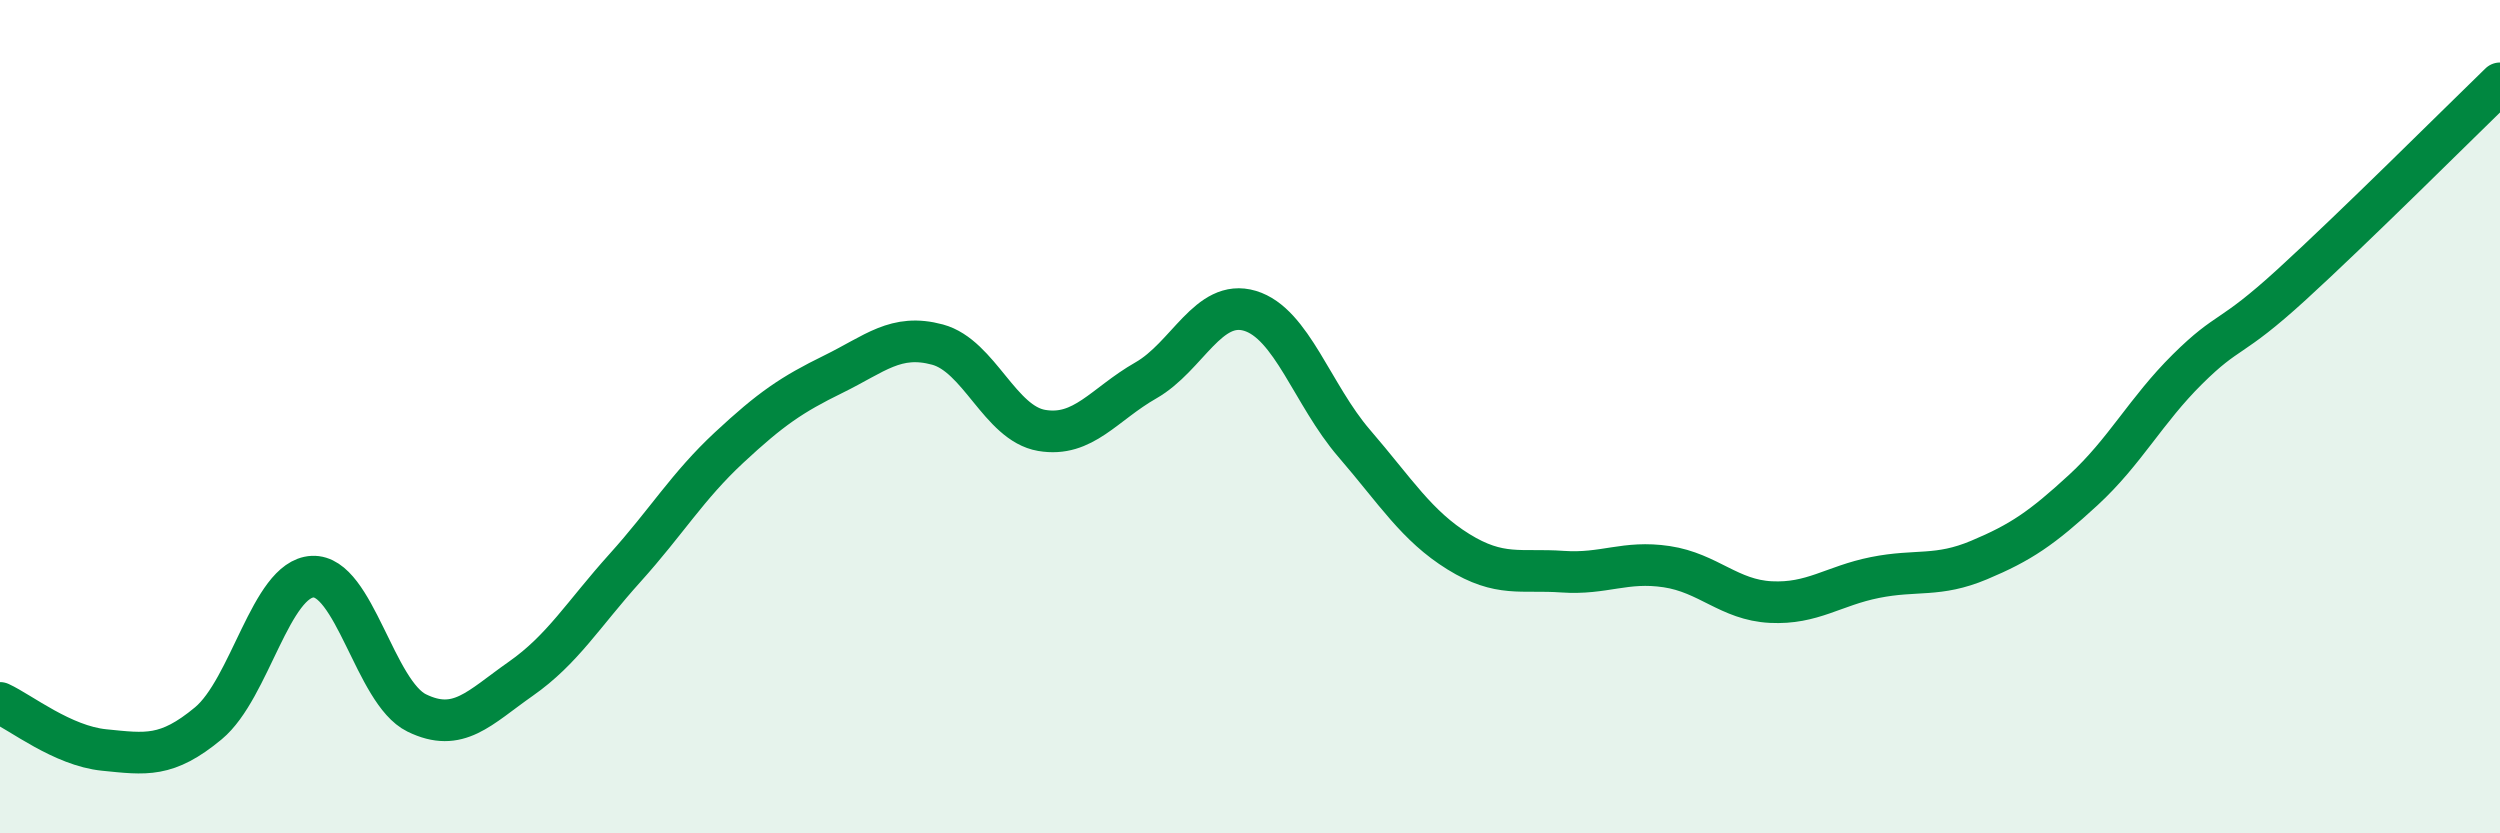 
    <svg width="60" height="20" viewBox="0 0 60 20" xmlns="http://www.w3.org/2000/svg">
      <path
        d="M 0,16.87 C 0.5,17.1 1.5,17.9 2.5,18 C 3.5,18.1 4,18.19 5,17.36 C 6,16.53 6.5,13.89 7.5,13.84 C 8.5,13.79 9,16.62 10,17.11 C 11,17.6 11.5,16.99 12.5,16.29 C 13.5,15.59 14,14.74 15,13.63 C 16,12.52 16.5,11.67 17.5,10.74 C 18.5,9.81 19,9.47 20,8.98 C 21,8.49 21.5,8 22.5,8.27 C 23.5,8.54 24,10.16 25,10.33 C 26,10.5 26.5,9.7 27.5,9.13 C 28.5,8.56 29,7.16 30,7.46 C 31,7.76 31.5,9.48 32.5,10.64 C 33.5,11.8 34,12.62 35,13.24 C 36,13.86 36.5,13.65 37.5,13.72 C 38.5,13.79 39,13.45 40,13.6 C 41,13.75 41.5,14.4 42.5,14.45 C 43.5,14.5 44,14.06 45,13.86 C 46,13.66 46.5,13.86 47.5,13.44 C 48.5,13.02 49,12.68 50,11.76 C 51,10.84 51.5,9.85 52.5,8.86 C 53.5,7.87 53.5,8.2 55,6.83 C 56.5,5.46 59,2.97 60,2L60 20L0 20Z"
        fill="#008740"
        opacity="0.1"
        stroke-linecap="round"
        stroke-linejoin="round"
      />
      <path
        d="M 0,16.87 C 0.5,17.1 1.5,17.9 2.5,18 C 3.5,18.1 4,18.19 5,17.36 C 6,16.53 6.5,13.89 7.5,13.84 C 8.5,13.79 9,16.62 10,17.11 C 11,17.6 11.5,16.99 12.5,16.29 C 13.5,15.59 14,14.74 15,13.63 C 16,12.52 16.5,11.67 17.5,10.74 C 18.5,9.81 19,9.47 20,8.98 C 21,8.49 21.5,8 22.5,8.27 C 23.5,8.54 24,10.16 25,10.33 C 26,10.5 26.5,9.7 27.5,9.13 C 28.5,8.56 29,7.16 30,7.46 C 31,7.76 31.5,9.48 32.5,10.64 C 33.5,11.8 34,12.62 35,13.24 C 36,13.86 36.5,13.65 37.5,13.72 C 38.5,13.79 39,13.45 40,13.6 C 41,13.75 41.5,14.4 42.5,14.45 C 43.5,14.5 44,14.06 45,13.86 C 46,13.66 46.5,13.86 47.5,13.44 C 48.5,13.02 49,12.68 50,11.76 C 51,10.84 51.5,9.85 52.5,8.86 C 53.5,7.87 53.5,8.2 55,6.83 C 56.5,5.46 59,2.97 60,2"
        stroke="#008740"
        stroke-width="1"
        fill="none"
        stroke-linecap="round"
        stroke-linejoin="round"
      />
    </svg>
  